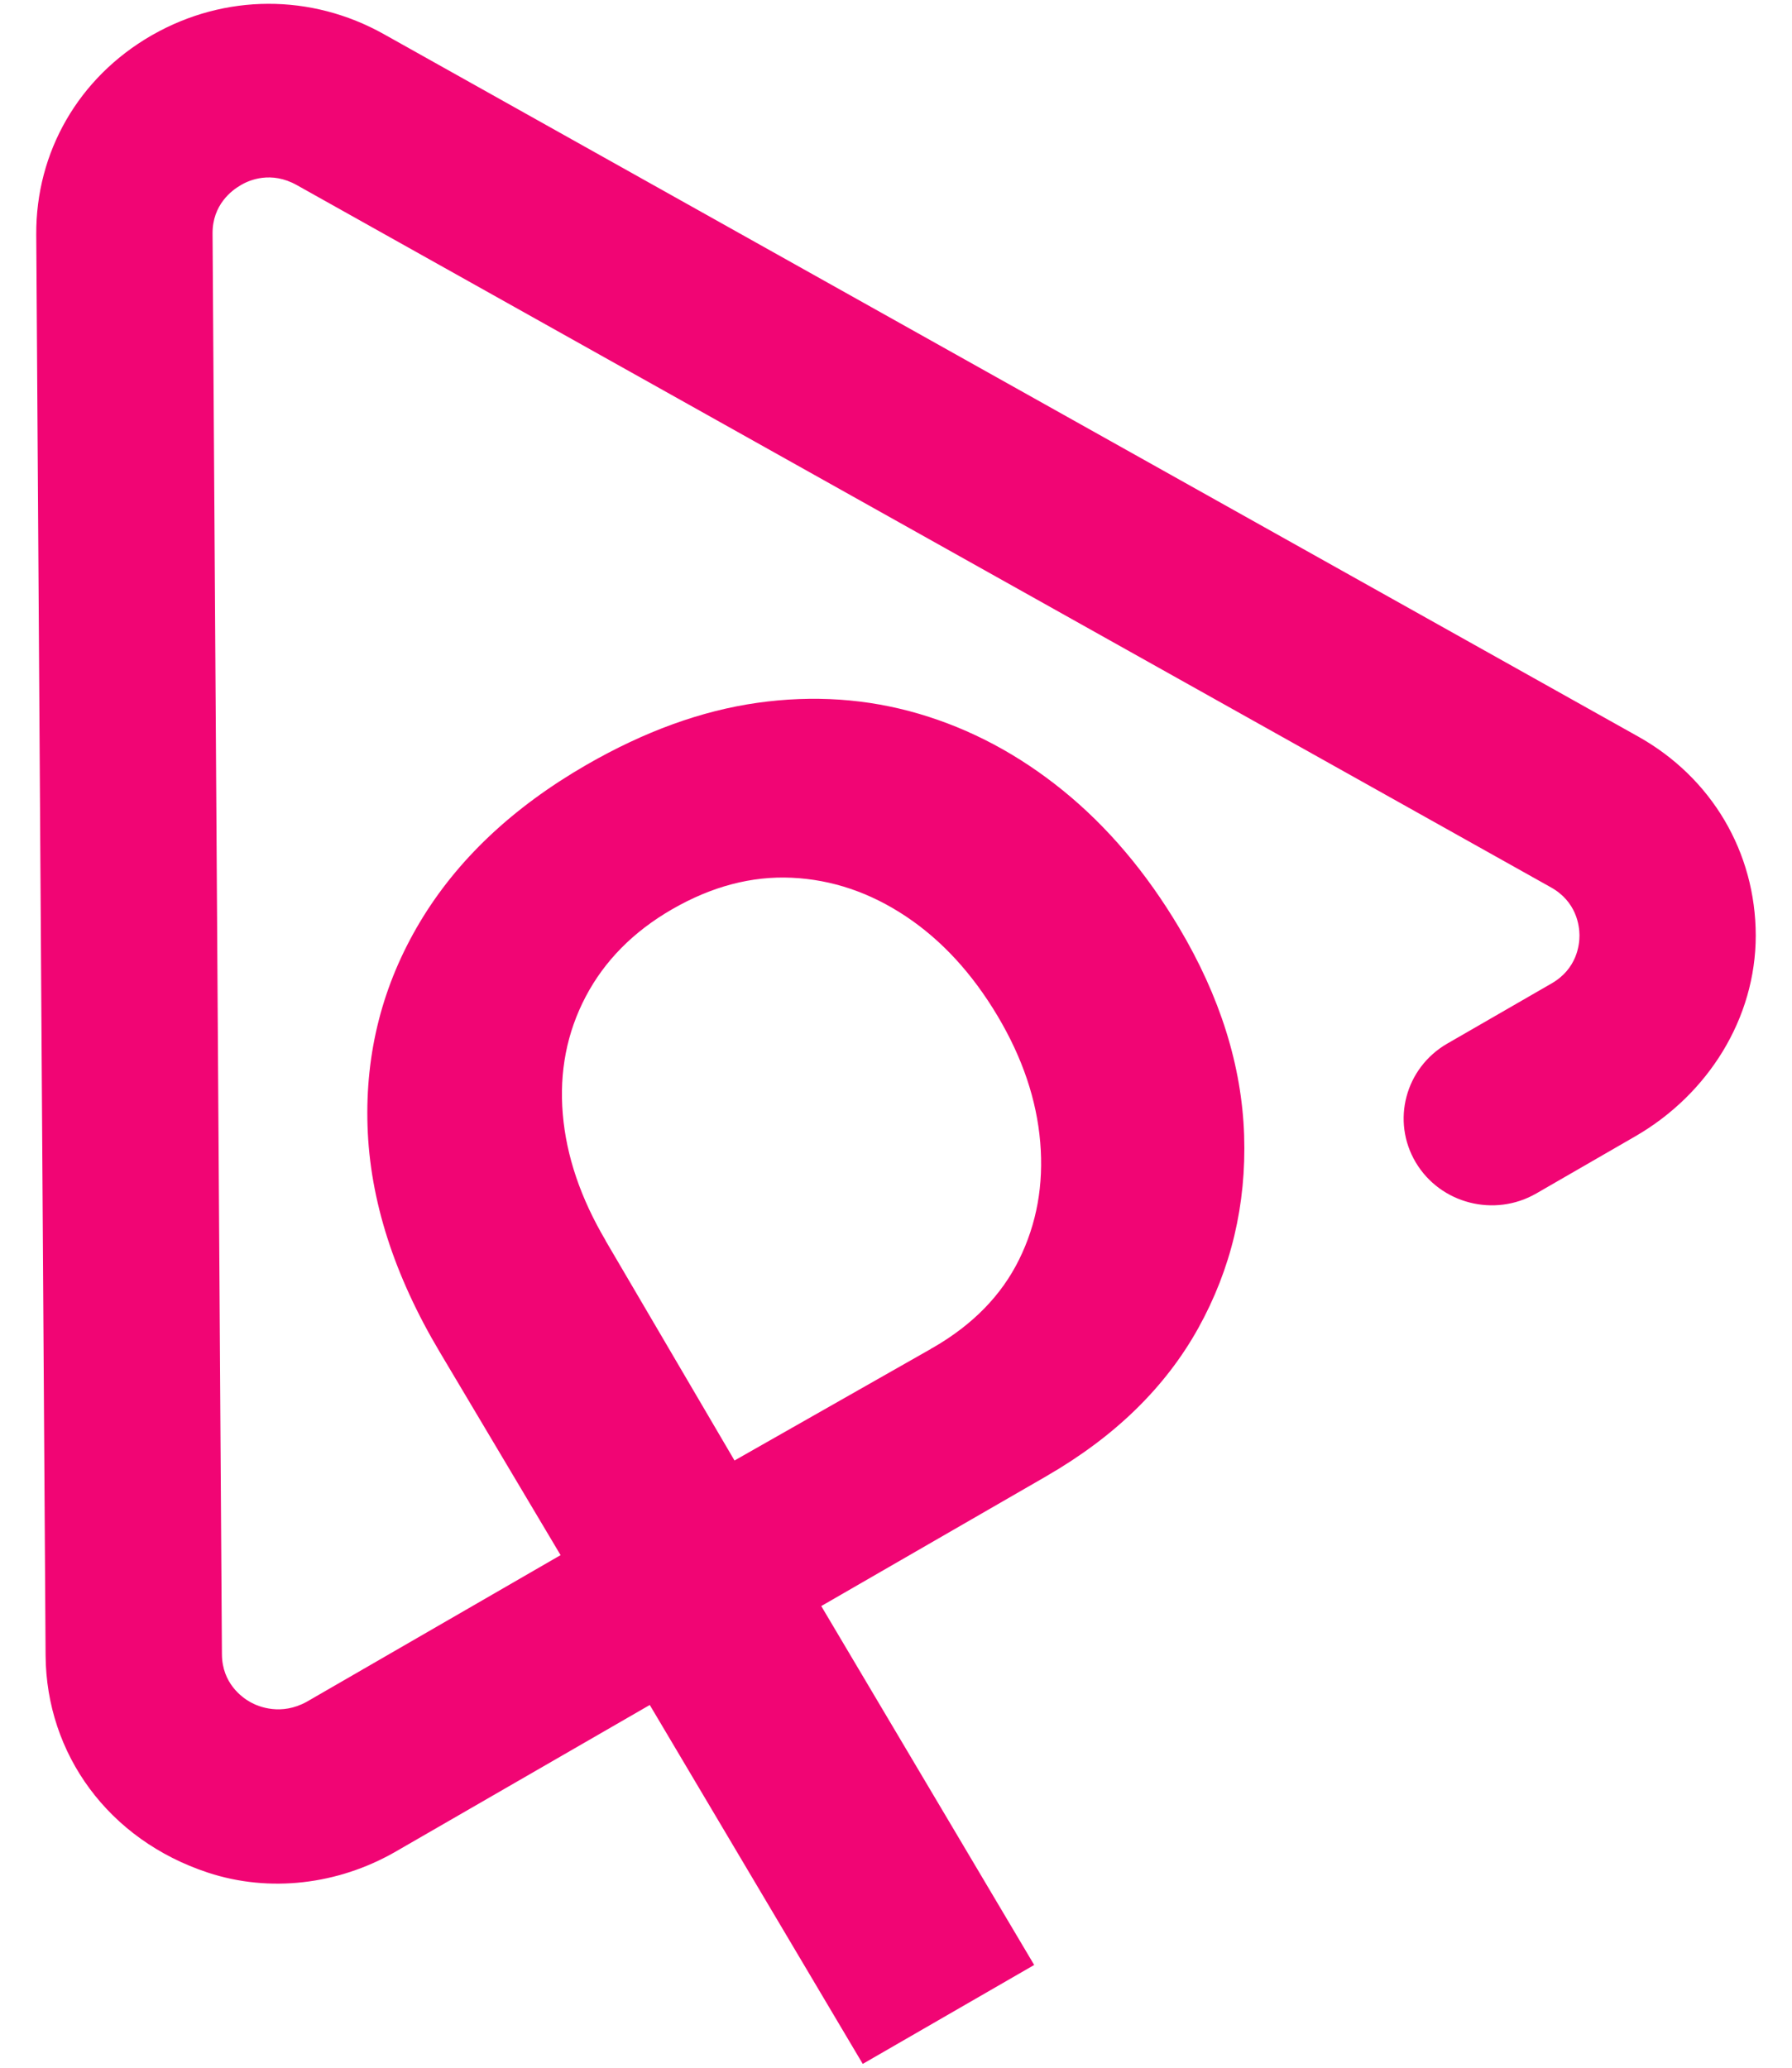 <svg width="52" height="60" viewBox="0 0 52 60" fill="none" xmlns="http://www.w3.org/2000/svg">
<path d="M47.535 21.372L11.137 0.99C9.03 -0.19 6.525 -0.182 4.428 1.011C4.415 1.018 4.402 1.026 4.389 1.033C2.284 2.248 1.036 4.408 1.052 6.809L1.323 48.037C1.342 50.896 3.146 53.388 6.035 54.339C7.831 54.93 9.805 54.682 11.445 53.75L11.485 53.727L18.855 49.474L25.035 59.889L30.01 57.018L23.831 46.604L30.371 42.831H30.371V42.83C32.35 41.688 33.816 40.258 34.771 38.54C35.724 36.822 36.168 34.956 36.102 32.942C36.035 30.929 35.406 28.921 34.215 26.919C33.259 25.313 32.137 23.988 30.85 22.943C29.564 21.899 28.169 21.155 26.667 20.713C25.164 20.272 23.6 20.165 21.977 20.394C20.352 20.624 18.698 21.225 17.012 22.197C14.872 23.432 13.262 24.954 12.182 26.762C11.103 28.571 10.596 30.542 10.665 32.679C10.733 34.817 11.433 37.005 12.766 39.242L16.267 45.126L8.899 49.382C8.161 49.788 7.512 49.53 7.265 49.392C7.019 49.254 6.445 48.842 6.44 48.004L6.168 6.777C6.162 5.939 6.731 5.521 6.975 5.38C7.233 5.221 7.869 4.956 8.609 5.369L45.007 25.75C45.747 26.165 45.831 26.859 45.833 27.138C45.835 27.417 45.759 28.113 45.025 28.536L41.996 30.283C40.778 30.986 40.368 32.529 41.082 33.73C41.796 34.929 43.364 35.333 44.582 34.63L47.453 32.973C49.562 31.756 50.949 29.553 50.948 27.146C50.945 24.727 49.668 22.566 47.535 21.372H47.535ZM17.571 35.996L17.573 35.995C16.85 34.77 16.434 33.548 16.331 32.329C16.227 31.098 16.449 29.961 16.996 28.919C17.544 27.878 18.38 27.032 19.504 26.384C20.654 25.721 21.811 25.416 22.976 25.47C24.139 25.524 25.242 25.896 26.282 26.587C27.322 27.279 28.21 28.243 28.947 29.48C29.669 30.692 30.081 31.914 30.185 33.145C30.289 34.377 30.084 35.512 29.571 36.551C29.058 37.59 28.225 38.442 27.075 39.105C27.055 39.117 27.033 39.126 27.012 39.138L27.014 39.141L21.314 42.38L17.57 35.996L17.571 35.996Z" fill="#F10574"/>
</svg>
